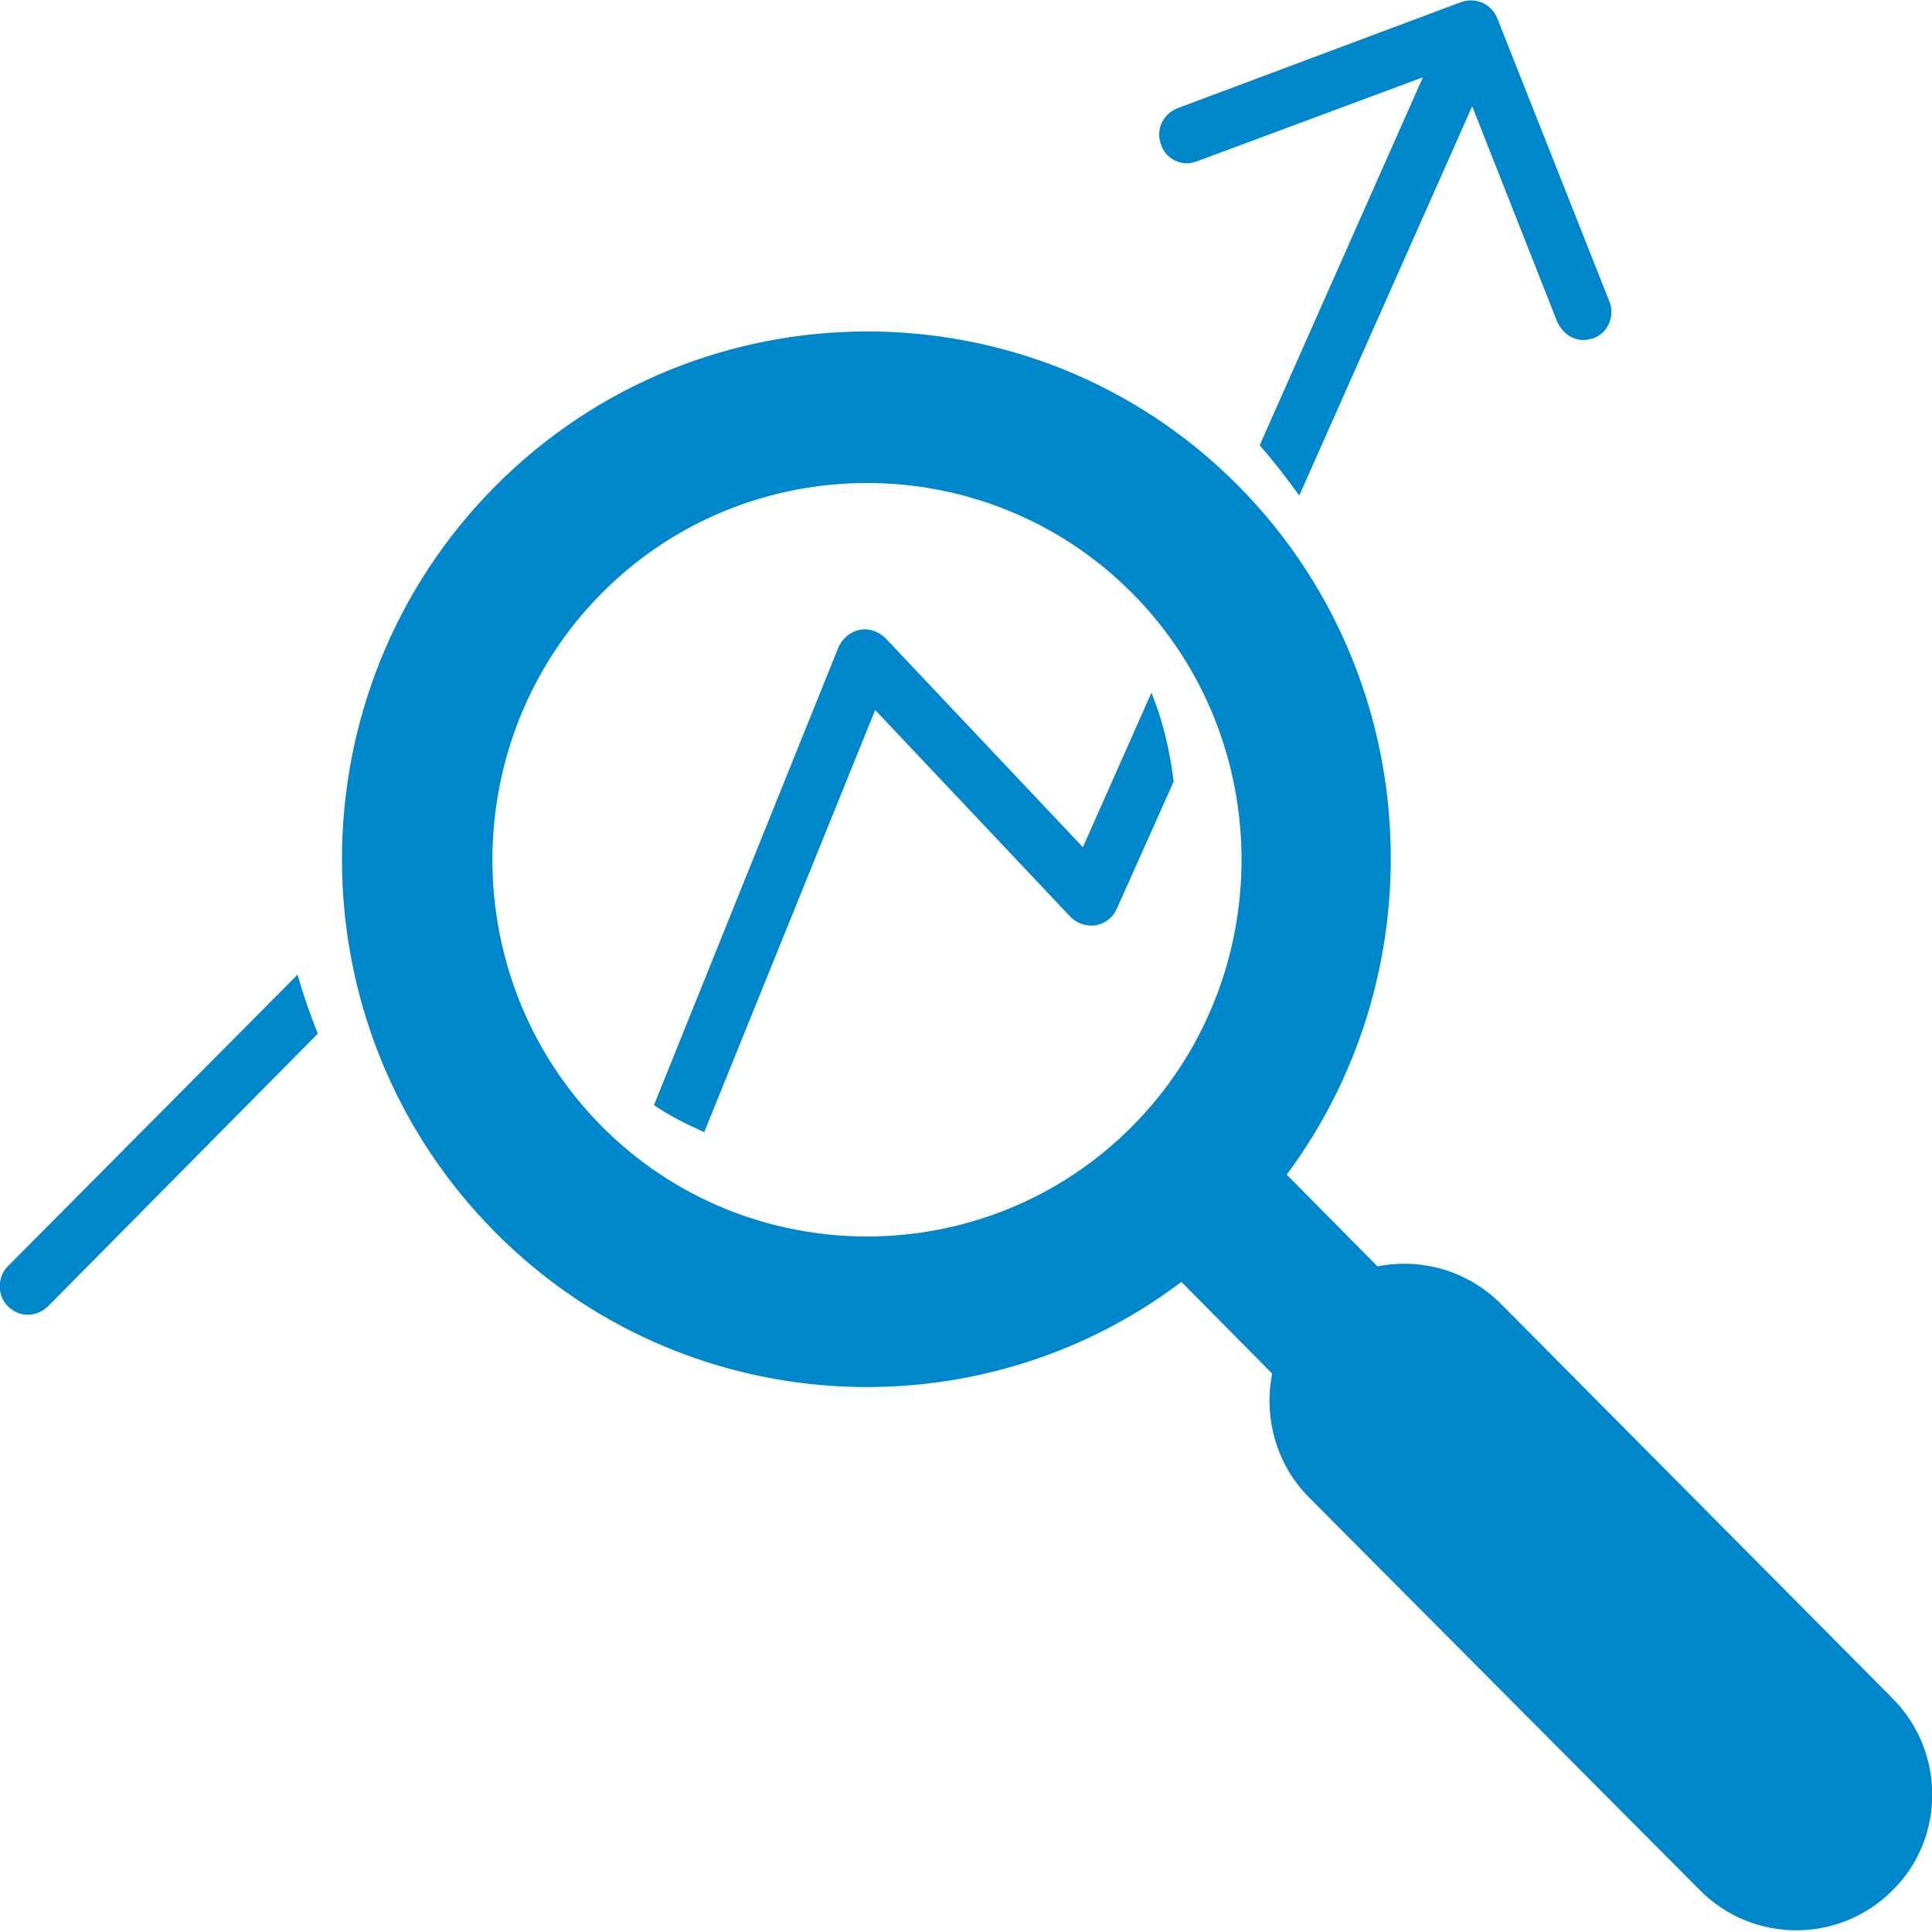 <?xml version="1.0" encoding="utf-8"?>
<!-- Generator: Adobe Illustrator 18.1.1, SVG Export Plug-In . SVG Version: 6.00 Build 0)  -->
<svg version="1.1" id="_x39__1_" xmlns="http://www.w3.org/2000/svg" xmlns:xlink="http://www.w3.org/1999/xlink" x="0px" y="0px"
	 width="162" height="162" viewBox="0 0 200 200" enable-background="new 0 0 200 200" xml:space="preserve">
<g id="_x39_">
	<g>
		<path fill="#0086CA" d="M195.9,175.8L155.4,135c-3.5-3.5-8.3-4.8-12.8-3.9l-9.4-9.5c15.9-21.4,14.2-52-5.1-71.4
			C107,29,72.5,29,51.3,50.3c-21.2,21.3-21.2,56,0,77.3c19.3,19.4,49.7,21.2,71,5.1l9.4,9.5c-0.9,4.5,0.4,9.4,3.8,12.8l40.5,40.7
			c5.5,5.5,14.4,5.5,19.9,0C201.4,190.3,201.4,181.3,195.9,175.8z M117.2,116.6c-15.1,15.2-39.8,15.2-54.9,0
			c-15.1-15.2-15.1-40,0-55.2c15.1-15.2,39.8-15.2,54.9,0C132.3,76.6,132.3,101.4,117.2,116.6z M30.6,101.1L0.8,131.1
			c-1.1,1.1-1.1,3,0,4.1c0.6,0.6,1.3,0.9,2.1,0.9c0.7,0,1.5-0.3,2.1-0.9l27.9-28.2c-0.8-2-1.5-4-2.1-6.1
			C30.7,101,30.6,101,30.6,101.1z M123.9,16.7L147.3,8l-16.9,38.1c1.5,1.7,2.8,3.4,4.1,5.2L152.4,11l8.8,22.3
			c0.5,1.1,1.5,1.9,2.7,1.9c0.4,0,0.7-0.1,1.1-0.2c1.5-0.6,2.2-2.3,1.6-3.8L155,1.9c-0.6-1.5-2.2-2.2-3.7-1.7l-29.4,11
			c-1.5,0.6-2.3,2.2-1.7,3.8C120.7,16.5,122.4,17.3,123.9,16.7z M91.7,66.1C91,65.4,90,65,89,65.2c-1,0.2-1.8,0.9-2.2,1.8
			l-19.1,47.4c1.6,1.1,3.4,2,5.2,2.8l17.7-43.7l20.2,21.4c0.7,0.7,1.6,1,2.6,0.9c1-0.2,1.8-0.8,2.2-1.7l5.9-13.2
			c-0.4-3.2-1.1-6.2-2.3-9.2l-7.1,16L91.7,66.1z"/>
	</g>
</g>
</svg>
